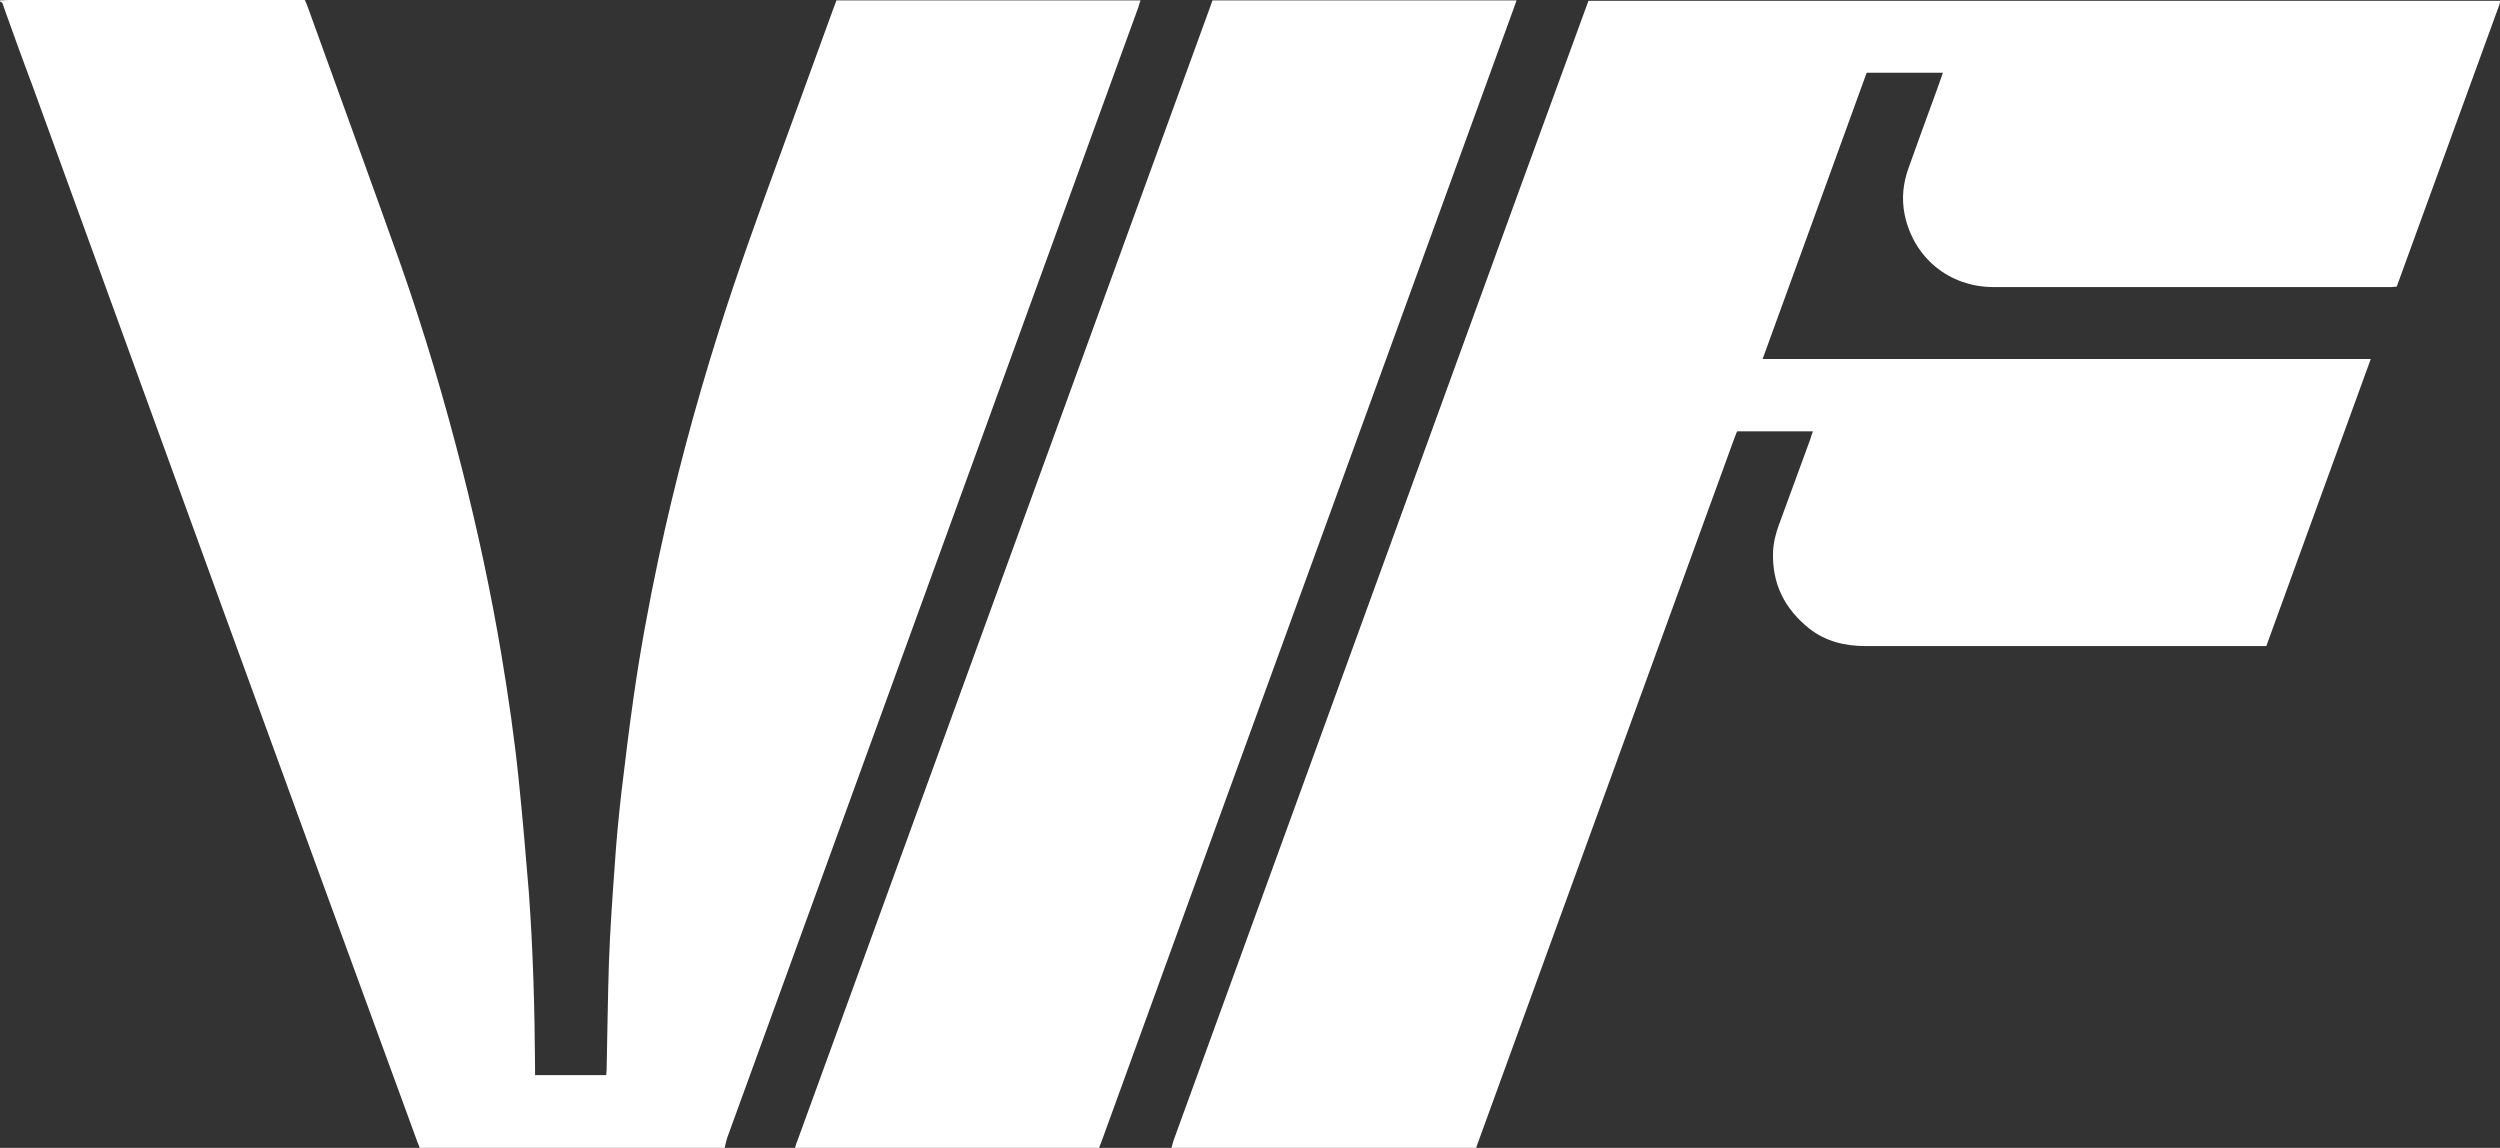 <?xml version="1.0" encoding="utf-8"?>
<!-- Generator: Adobe Illustrator 23.0.3, SVG Export Plug-In . SVG Version: 6.00 Build 0)  -->
<svg version="1.1" id="Calque_1" xmlns="http://www.w3.org/2000/svg" xmlns:xlink="http://www.w3.org/1999/xlink" x="0px" y="0px"
	 viewBox="0 0 646.2 296.7" style="enable-background:new 0 0 646.2 296.7;" xml:space="preserve">
<rect x="0" y="0" width="646.2" height="296.7" fill="#333333" stroke="none"/>
<style type="text/css">
	.st0{fill:#FFFFFF;}
</style>
<g>
	<path class="st0" d="M302.8,296.7c0.2-0.6,0.3-1.2,0.5-1.8c24-66.1,48.1-132.1,72.1-198.2c11.5-31.6,23-63.3,34.6-94.9
		c0.2-0.5,0.4-1,0.6-1.6c78.5,0,157,0,235.5,0c0.1,0.1,0.1,0.1,0.1,0.1c0,0,0,0.1,0,0.2c-0.1,0.4-0.1,0.7-0.3,1.1
		c-8.8,24.2-17.6,48.3-26.4,72.5c-0.5,0-1,0.1-1.5,0.1c-34.2,0-68.5,0-102.7,0c-11.5,0-20.7-7.6-23-18.8c-0.8-4.1-0.4-8,1-11.9
		c2.3-6.5,4.7-13,7.1-19.6c0.6-1.7,1.2-3.3,1.8-5.1c-6.6,0-13.1,0-19.7,0c-8.9,24.6-17.9,49.2-26.9,74c52.4,0,104.7,0,157.2,0
		c-9.1,24.9-18,49.5-27,74.2c-0.6,0-1.2,0-1.7,0c-34,0-68,0-101.9,0c-5.3,0-10.3-1.2-14.5-4.5c-6.4-5.1-9.7-11.6-9.4-19.9
		c0.1-2.4,0.7-4.7,1.5-6.9c2.7-7.4,5.4-14.8,8.1-22.1c0.2-0.6,0.4-1.3,0.7-2.1c-6.6,0-13.1,0-19.6,0c-0.2,0.5-0.4,1-0.6,1.5
		c-22.2,60.9-44.3,121.8-66.5,182.7c-0.1,0.4-0.3,0.8-0.4,1.2C355.1,296.7,328.9,296.7,302.8,296.7z"/>
	<path class="st0" d="M0,0.1C0.8,0.1,1.5,0,2.3,0C27.2,0,52.1,0,77,0c0.6,0,1.2,0,1.8,0c0.2,0.5,0.4,0.9,0.6,1.4
		c8,22.2,16.1,44.3,24,66.5c6.2,17.6,11.5,35.5,16.1,53.6c4,15.8,7.4,31.6,10.1,47.7c1.8,10.8,3.4,21.7,4.5,32.6
		c1,9.6,1.8,19.3,2.6,28.9c1.1,15.1,1.5,30.2,1.6,45.3c0,0.6,0,1.2,0,1.9c6.2,0,12.2,0,18.4,0c0-0.5,0.1-0.9,0.1-1.4
		c0.2-9.3,0.3-18.5,0.6-27.8c0.3-8.4,0.9-16.8,1.5-25.1c0.4-6.2,1-12.4,1.7-18.6c1-8.3,2-16.7,3.2-25c1.7-11.9,3.9-23.8,6.4-35.6
		c4.2-19.7,9.4-39.2,15.5-58.5c4.9-15.6,10.5-31,16.1-46.3c4.6-12.6,9.2-25.3,13.8-37.9c0.2-0.5,0.4-1,0.6-1.6c26.2,0,52.3,0,78.6,0
		c-0.2,0.6-0.4,1.1-0.5,1.6c-35.3,97.1-70.6,194.1-105.9,291.2c-0.5,1.2-0.8,2.5-1.1,3.8c-26.3,0-52.6,0-78.8,0
		c-0.2-0.5-0.4-1-0.6-1.5C74.5,204.1,41.4,113,8.3,21.9C5.8,15.3,3.4,8.6,1,1.9C0.8,1.4,0.8,0.6,0,0.4C0,0.3,0,0.2,0,0.1z"/>
	<path class="st0" d="M205.5,296.7c0.2-0.6,0.3-1.2,0.6-1.8c26.9-73.9,53.8-147.8,80.7-221.7c8.7-23.8,17.3-47.6,26-71.4
		c0.2-0.5,0.4-1.1,0.6-1.7c26.2,0,52.3,0,78.6,0c-0.2,0.6-0.4,1.2-0.6,1.7c-14.7,40.5-29.5,81-44.2,121.5
		c-20.9,57.4-41.8,114.7-62.6,172.1c-0.2,0.5-0.4,0.9-0.5,1.3C257.8,296.7,231.7,296.7,205.5,296.7z"/>
</g>
</svg>
